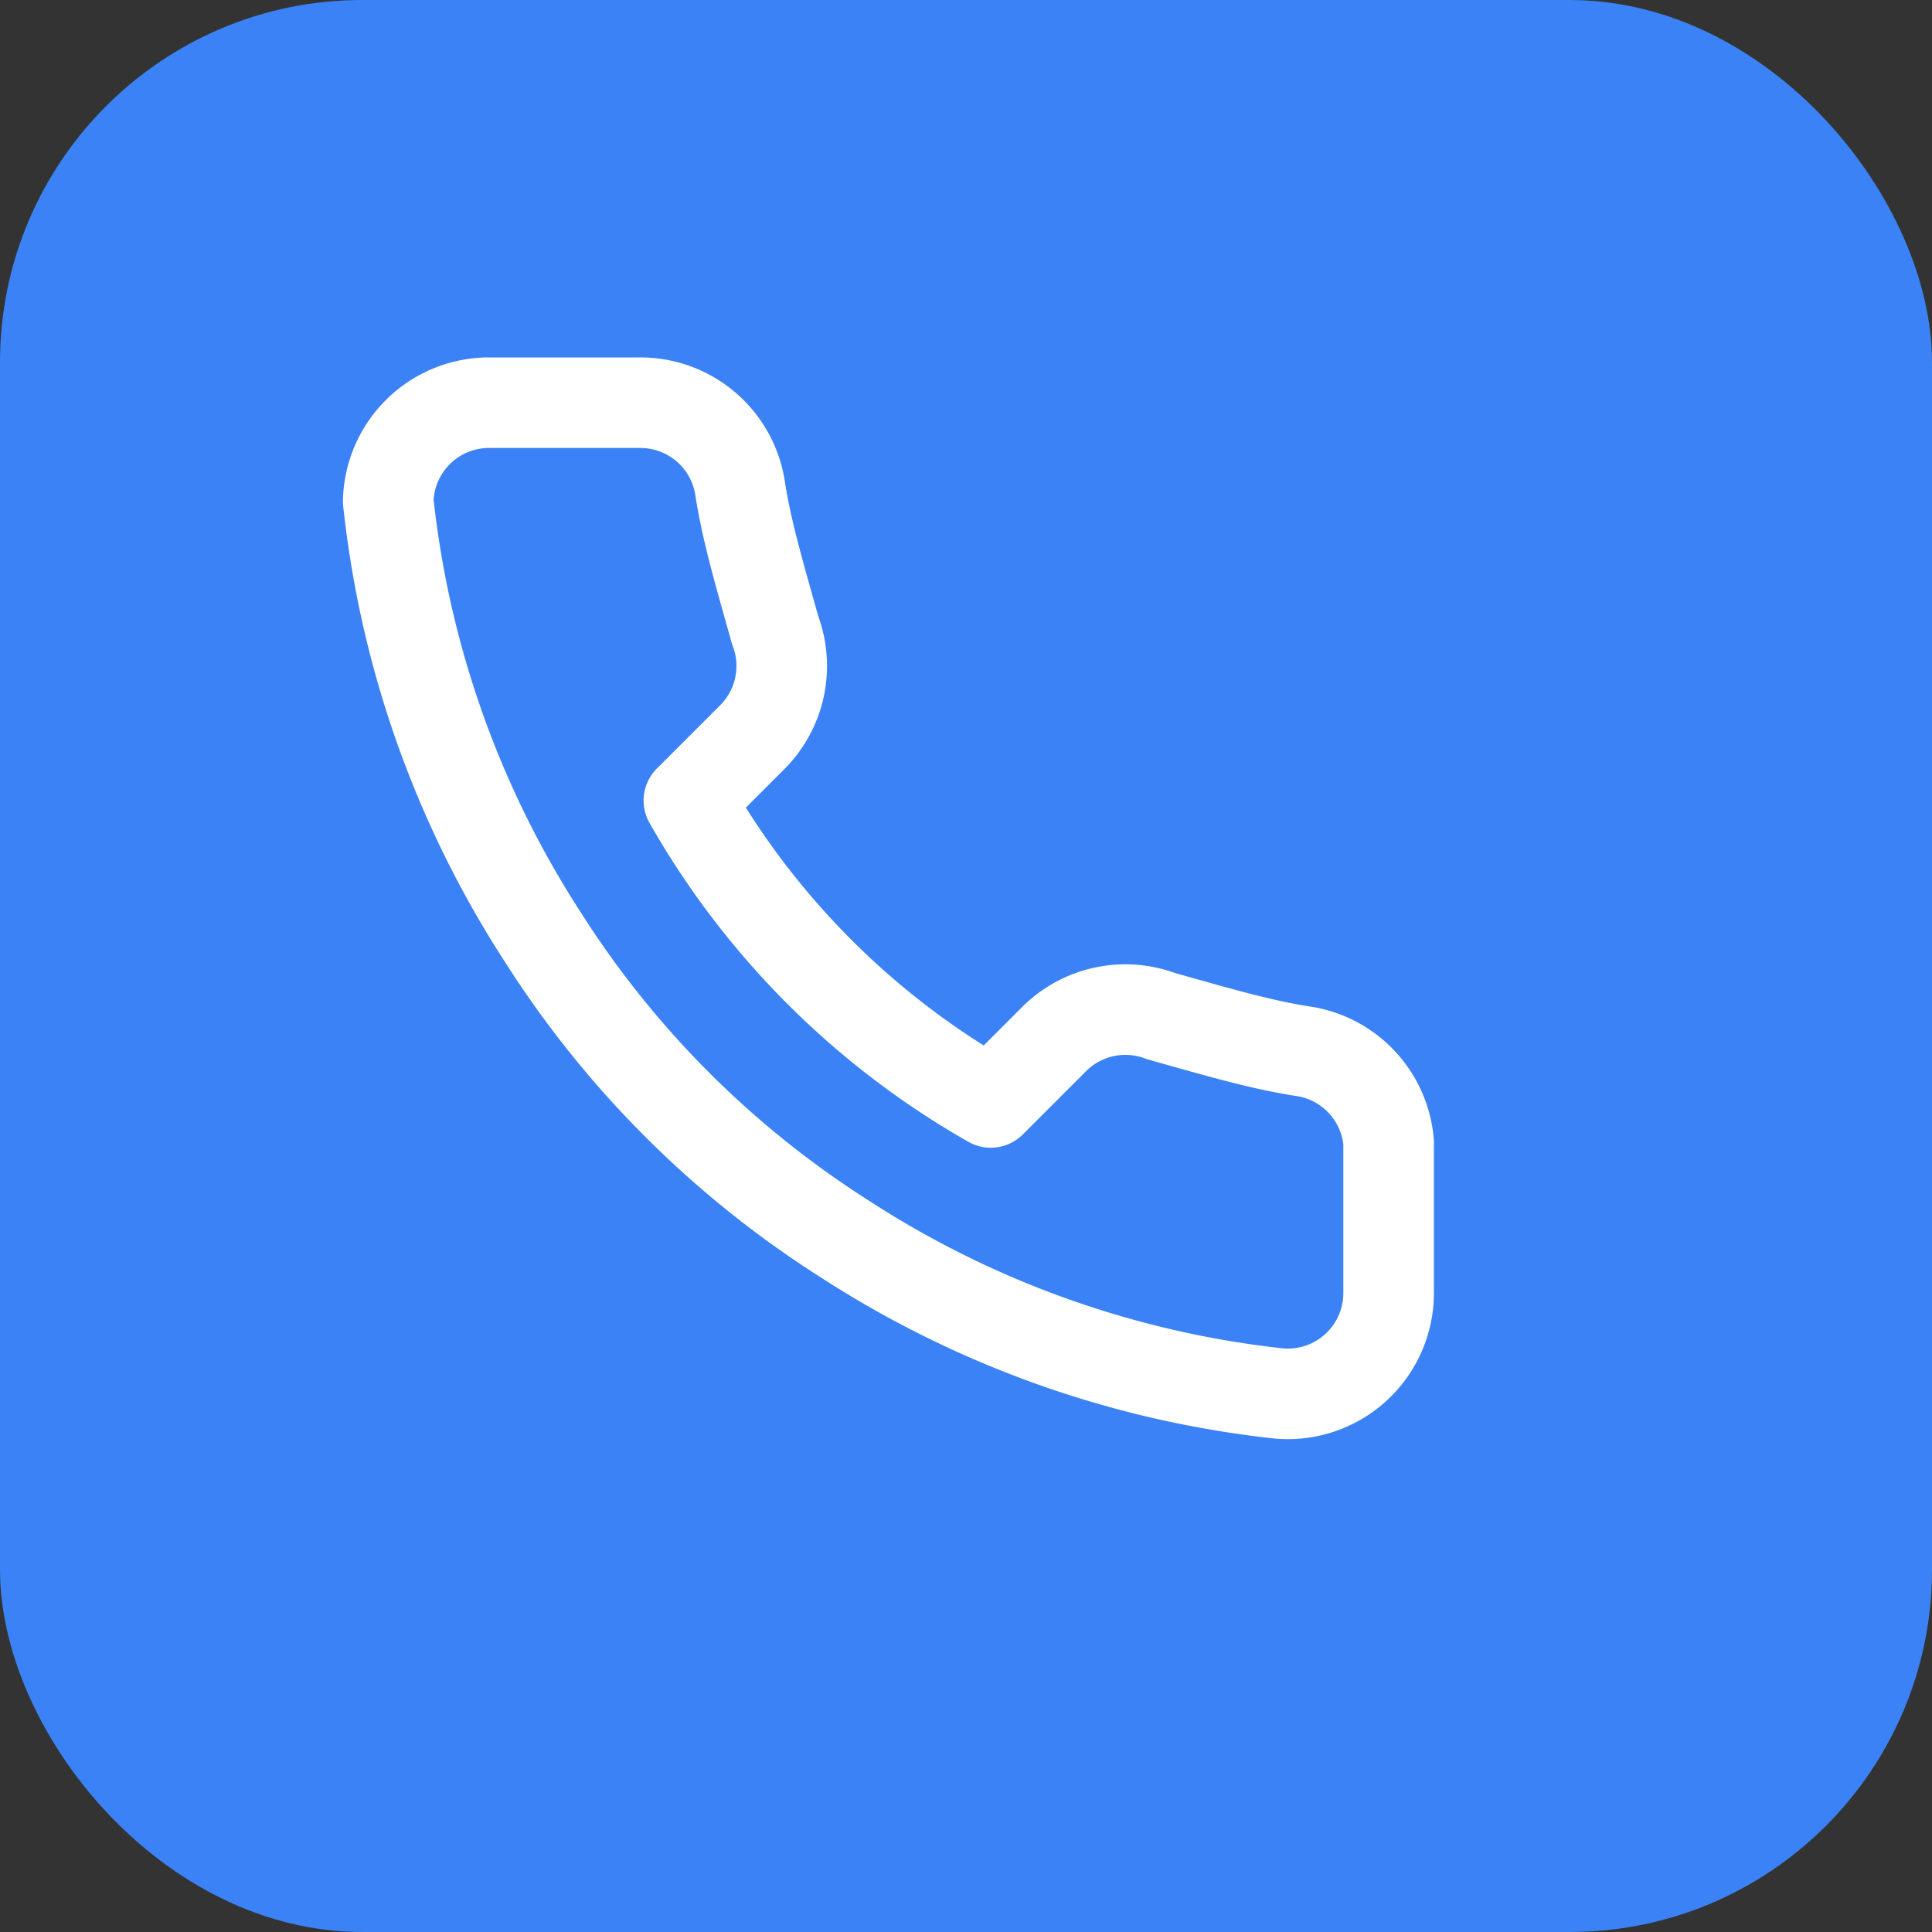 <svg xmlns="http://www.w3.org/2000/svg" viewBox="0 0 32 32">
  <rect x="0" y="0" width="32" height="32" fill="#333333" stroke="none"/>
  <rect width="32" height="32" rx="6" fill="#3b82f6"/>
  <path d="M23 18.92v2.5a1.67 1.67 0 0 1-1.82 1.66 16.49 16.49 0 0 1-7.19-2.56 16.25 16.25 0 0 1-5-5 16.49 16.49 0 0 1-2.56-7.22A1.67 1.67 0 0 1 8.09 6.67h2.5a1.67 1.67 0 0 1 1.67 1.43c.11.7.31 1.38.58 2.34a1.67 1.67 0 0 1-.37 1.76l-1.06 1.06a13.33 13.33 0 0 0 5 5l1.06-1.06a1.67 1.67 0 0 1 1.76-.37c.96.27 1.64.47 2.34.58A1.67 1.67 0 0 1 23 18.92z"
        fill="none" stroke="white" stroke-width="1.5" stroke-linecap="round" stroke-linejoin="round"/>
</svg>
